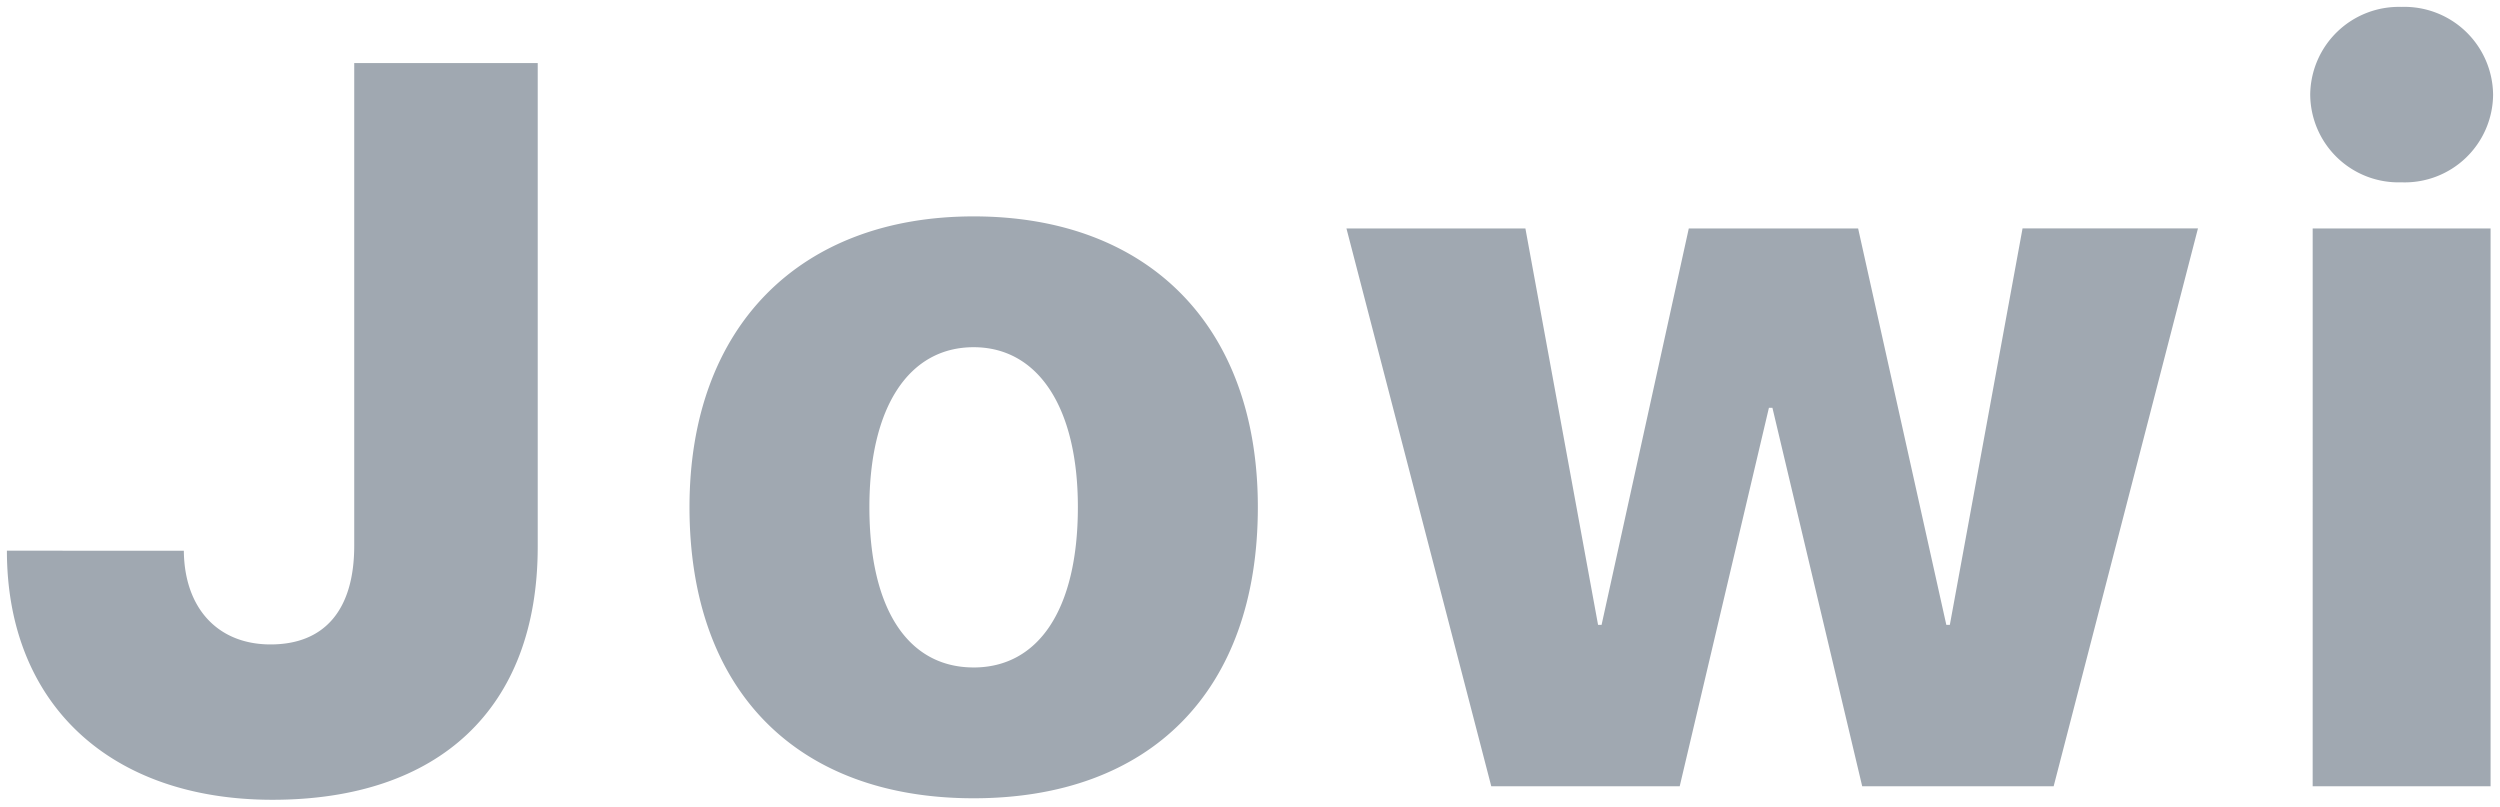 <svg xmlns="http://www.w3.org/2000/svg" width="181" height="58.404" viewBox="0 0 181 58.404">
  <path id="_5_branding_projects_jowi_1" data-name="5_branding_projects_jowi_1" d="M.732-6.187c0,11.1,7.475,18.034,19.231,18.034,12.011,0,19.2-6.568,19.2-18.324V-41.493H25.878V-6.55C25.878-1.905,23.738.6,19.819.6c-3.81,0-6.241-2.613-6.277-6.785ZM70.723,11.738C83.459,11.738,91.3,4.046,91.3-9.344c0-13.172-7.983-21.046-20.574-21.046-12.555,0-20.574,7.947-20.574,21.046C50.149,4.01,57.987,11.738,70.723,11.738Zm0-9.471c-4.717,0-7.547-4.173-7.547-11.611,0-7.257,2.867-11.575,7.547-11.575,4.645,0,7.547,4.318,7.547,11.575C78.27-1.905,75.4,2.268,70.723,2.268Zm88.641-31.786h-12.7L141.4-.816h-.254l-6.386-28.7H122.5l-6.314,28.7h-.254l-5.261-28.7H97.715L108.2,10.868h13.643l6.459-27.4h.254l6.5,27.4h13.861Zm8.305,40.386h12.881V-29.518H167.67Zm6.423-43.724a6.4,6.4,0,0,0,6.64-6.35,6.424,6.424,0,0,0-6.64-6.35,6.415,6.415,0,0,0-6.6,6.35A6.392,6.392,0,0,0,174.092-32.857Z" transform="translate(-0.232 46.057)" fill="#a0a8b1" stroke="rgba(0,0,0,0)" stroke-width="1"/>
</svg>
